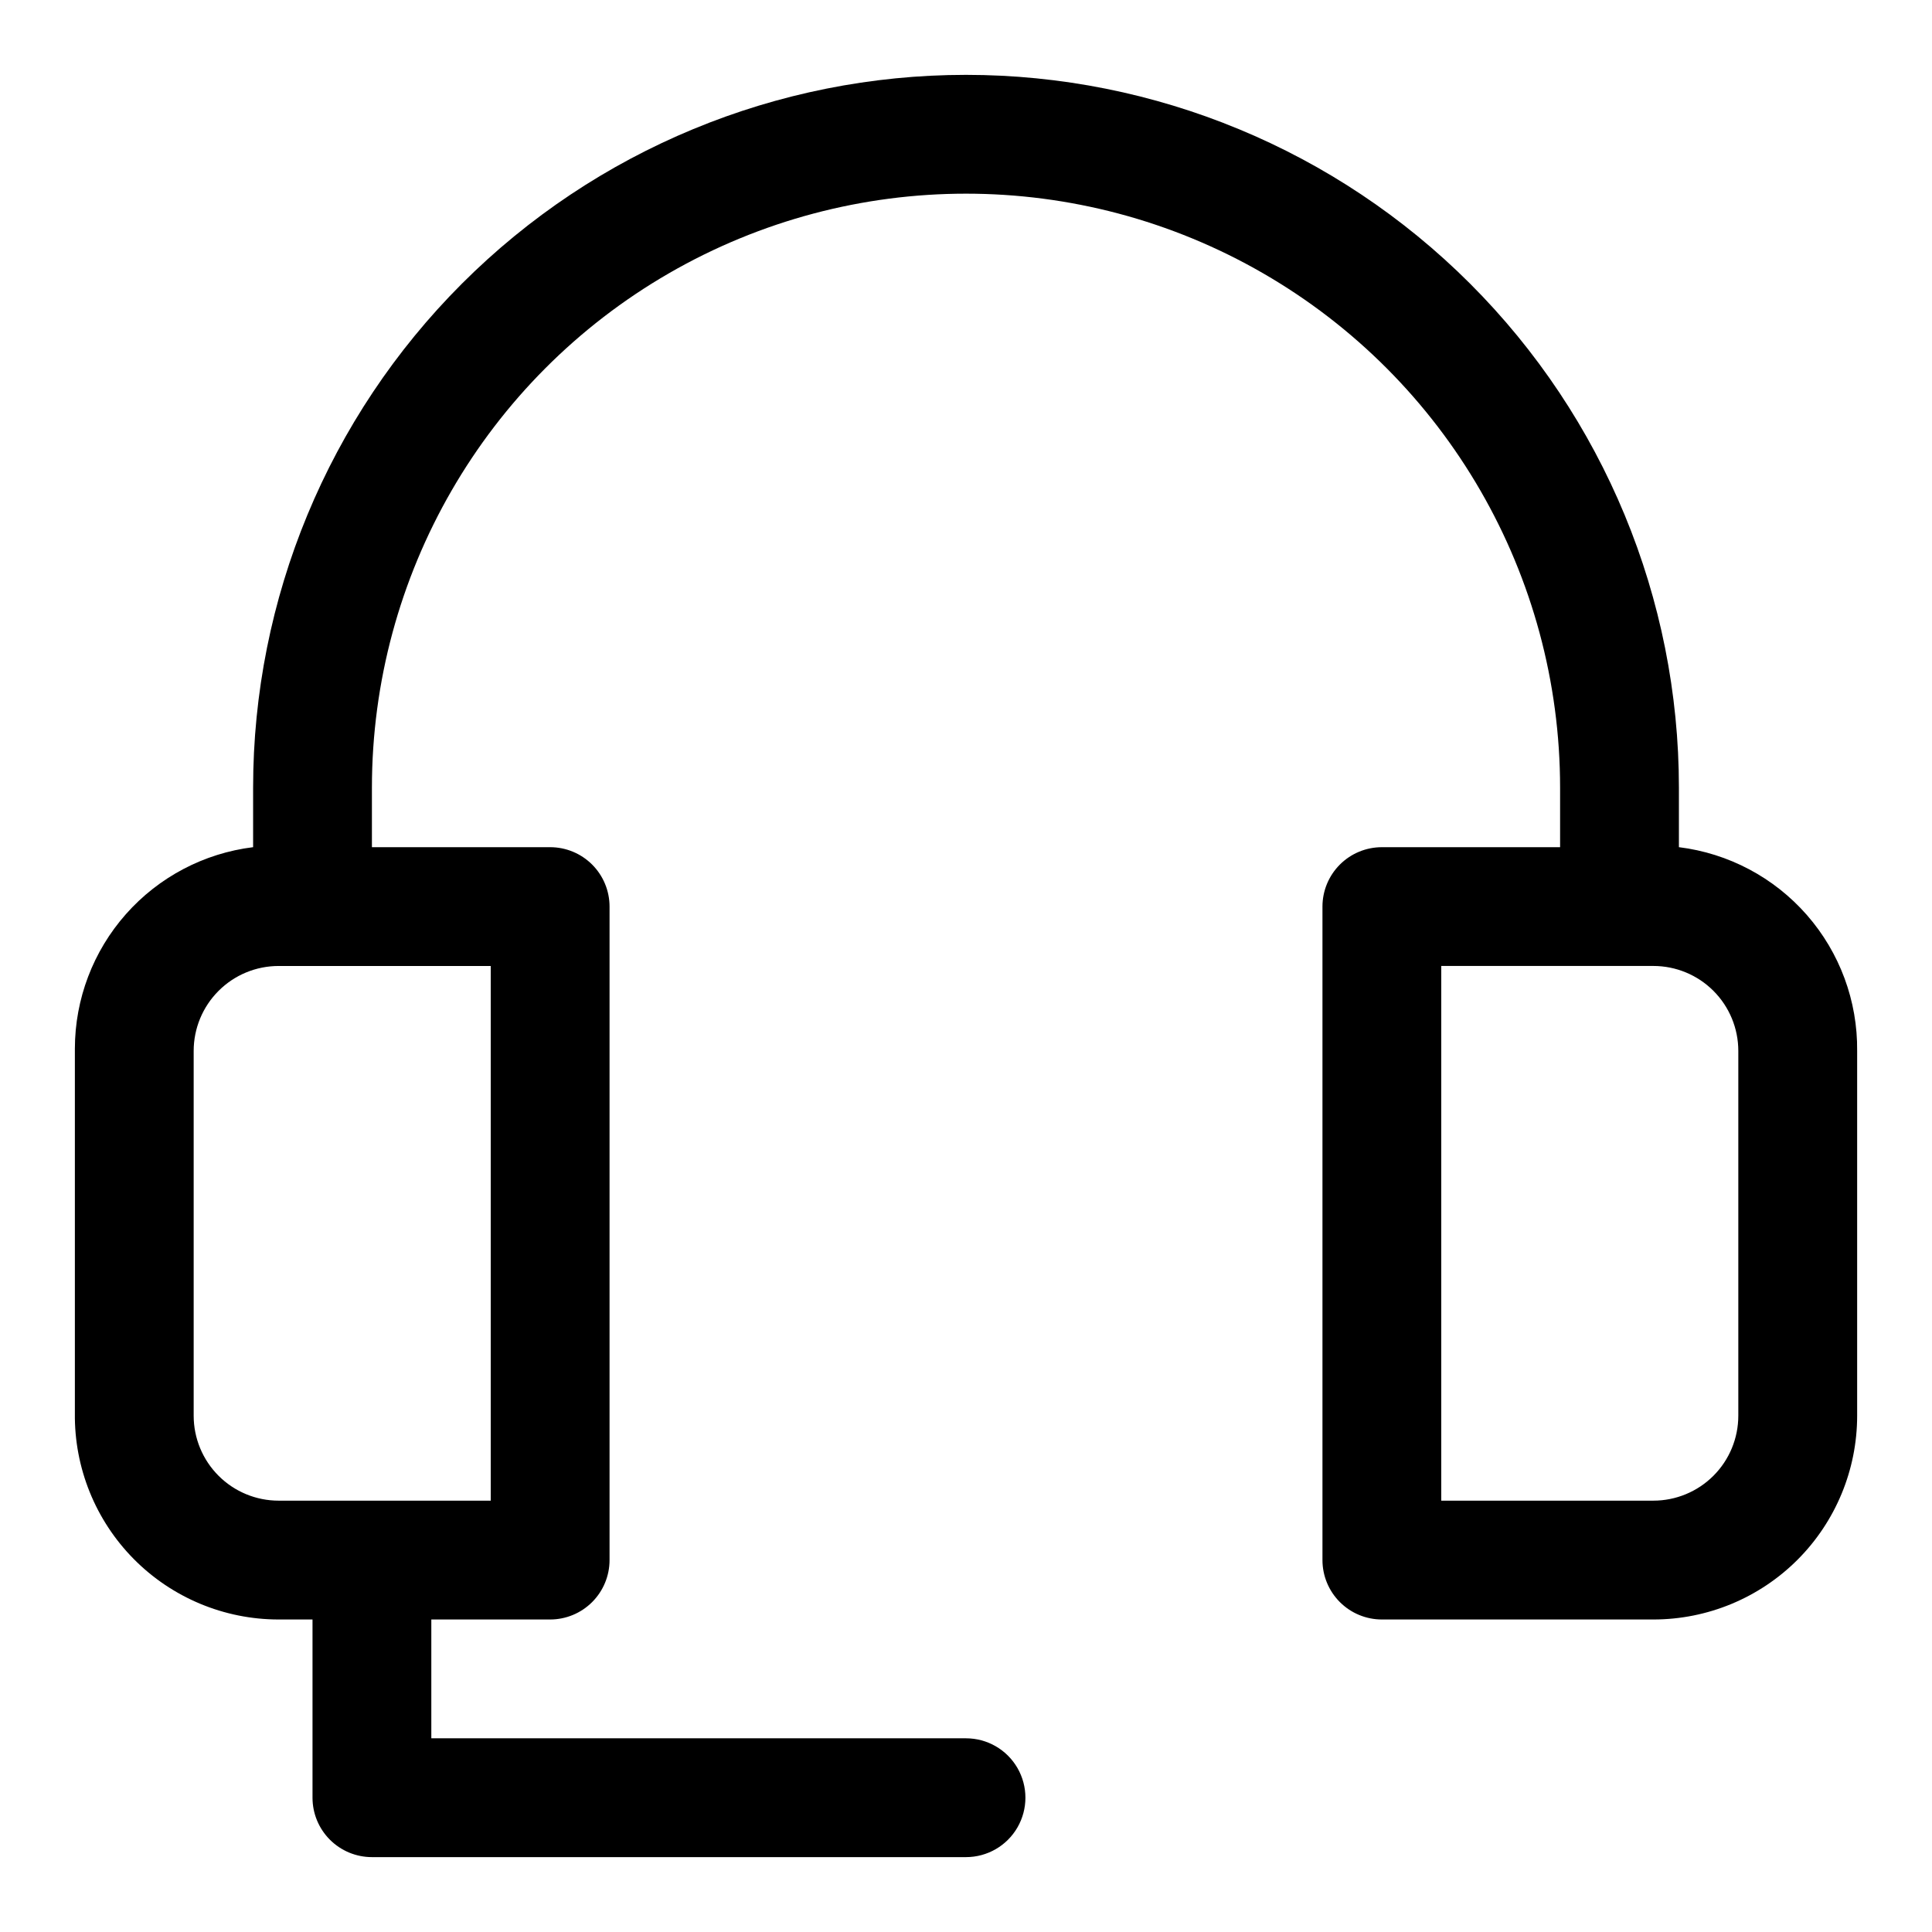 <?xml version="1.0" encoding="UTF-8"?>
<!-- Uploaded to: ICON Repo, www.svgrepo.com, Generator: ICON Repo Mixer Tools -->
<svg fill="#000000" width="800px" height="800px" version="1.1" viewBox="144 144 512 512" xmlns="http://www.w3.org/2000/svg">
 <path d="m588.93 368.51v-15.746c0-50.105-19.902-98.16-55.336-133.59-35.43-35.43-83.484-55.336-133.59-55.336-50.109 0-98.164 19.906-133.59 55.336-35.43 35.434-55.336 83.488-55.336 133.59v15.746c-13.023 1.609-25.012 7.922-33.711 17.754-8.695 9.828-13.504 22.492-13.523 35.617v96.668c-0.168 14.43 5.449 28.328 15.594 38.594 10.145 10.262 23.977 16.039 38.41 16.039h8.973v47.23c0 4.176 1.66 8.18 4.613 11.133s6.957 4.613 11.133 4.613h157.44c5.625 0 10.82-3 13.633-7.871 2.812-4.875 2.812-10.875 0-15.746-2.812-4.871-8.008-7.871-13.633-7.871h-141.7v-31.488h31.488c4.176 0 8.18-1.66 11.133-4.613 2.953-2.953 4.613-6.957 4.613-11.133v-173.18c0-4.176-1.66-8.18-4.613-11.133s-6.957-4.609-11.133-4.609h-47.23v-15.746c0-56.246 30.008-108.22 78.719-136.35 48.715-28.125 108.73-28.125 157.44 0s78.719 80.102 78.719 136.35v15.742l-47.23 0.004c-4.176 0-8.18 1.656-11.133 4.609s-4.613 6.957-4.613 11.133v173.18c0 4.176 1.66 8.18 4.613 11.133 2.953 2.953 6.957 4.613 11.133 4.613h71.949c14.324 0 28.059-5.691 38.188-15.816 10.125-10.129 15.816-23.863 15.816-38.188v-96.668c0.137-13.23-4.602-26.051-13.312-36.012-8.711-9.961-20.789-16.363-33.922-17.988zm-314.88 173.18h-56.207c-5.973 0-11.699-2.371-15.918-6.594-4.223-4.223-6.598-9.949-6.598-15.922v-96.668c0-5.969 2.375-11.695 6.598-15.918 4.219-4.223 9.945-6.594 15.918-6.594h56.207zm330.62-22.516c0 5.973-2.371 11.699-6.594 15.922-4.223 4.223-9.949 6.594-15.922 6.594h-56.207v-141.7h56.207c5.973 0 11.699 2.371 15.922 6.594s6.594 9.949 6.594 15.918z"/>
</svg>